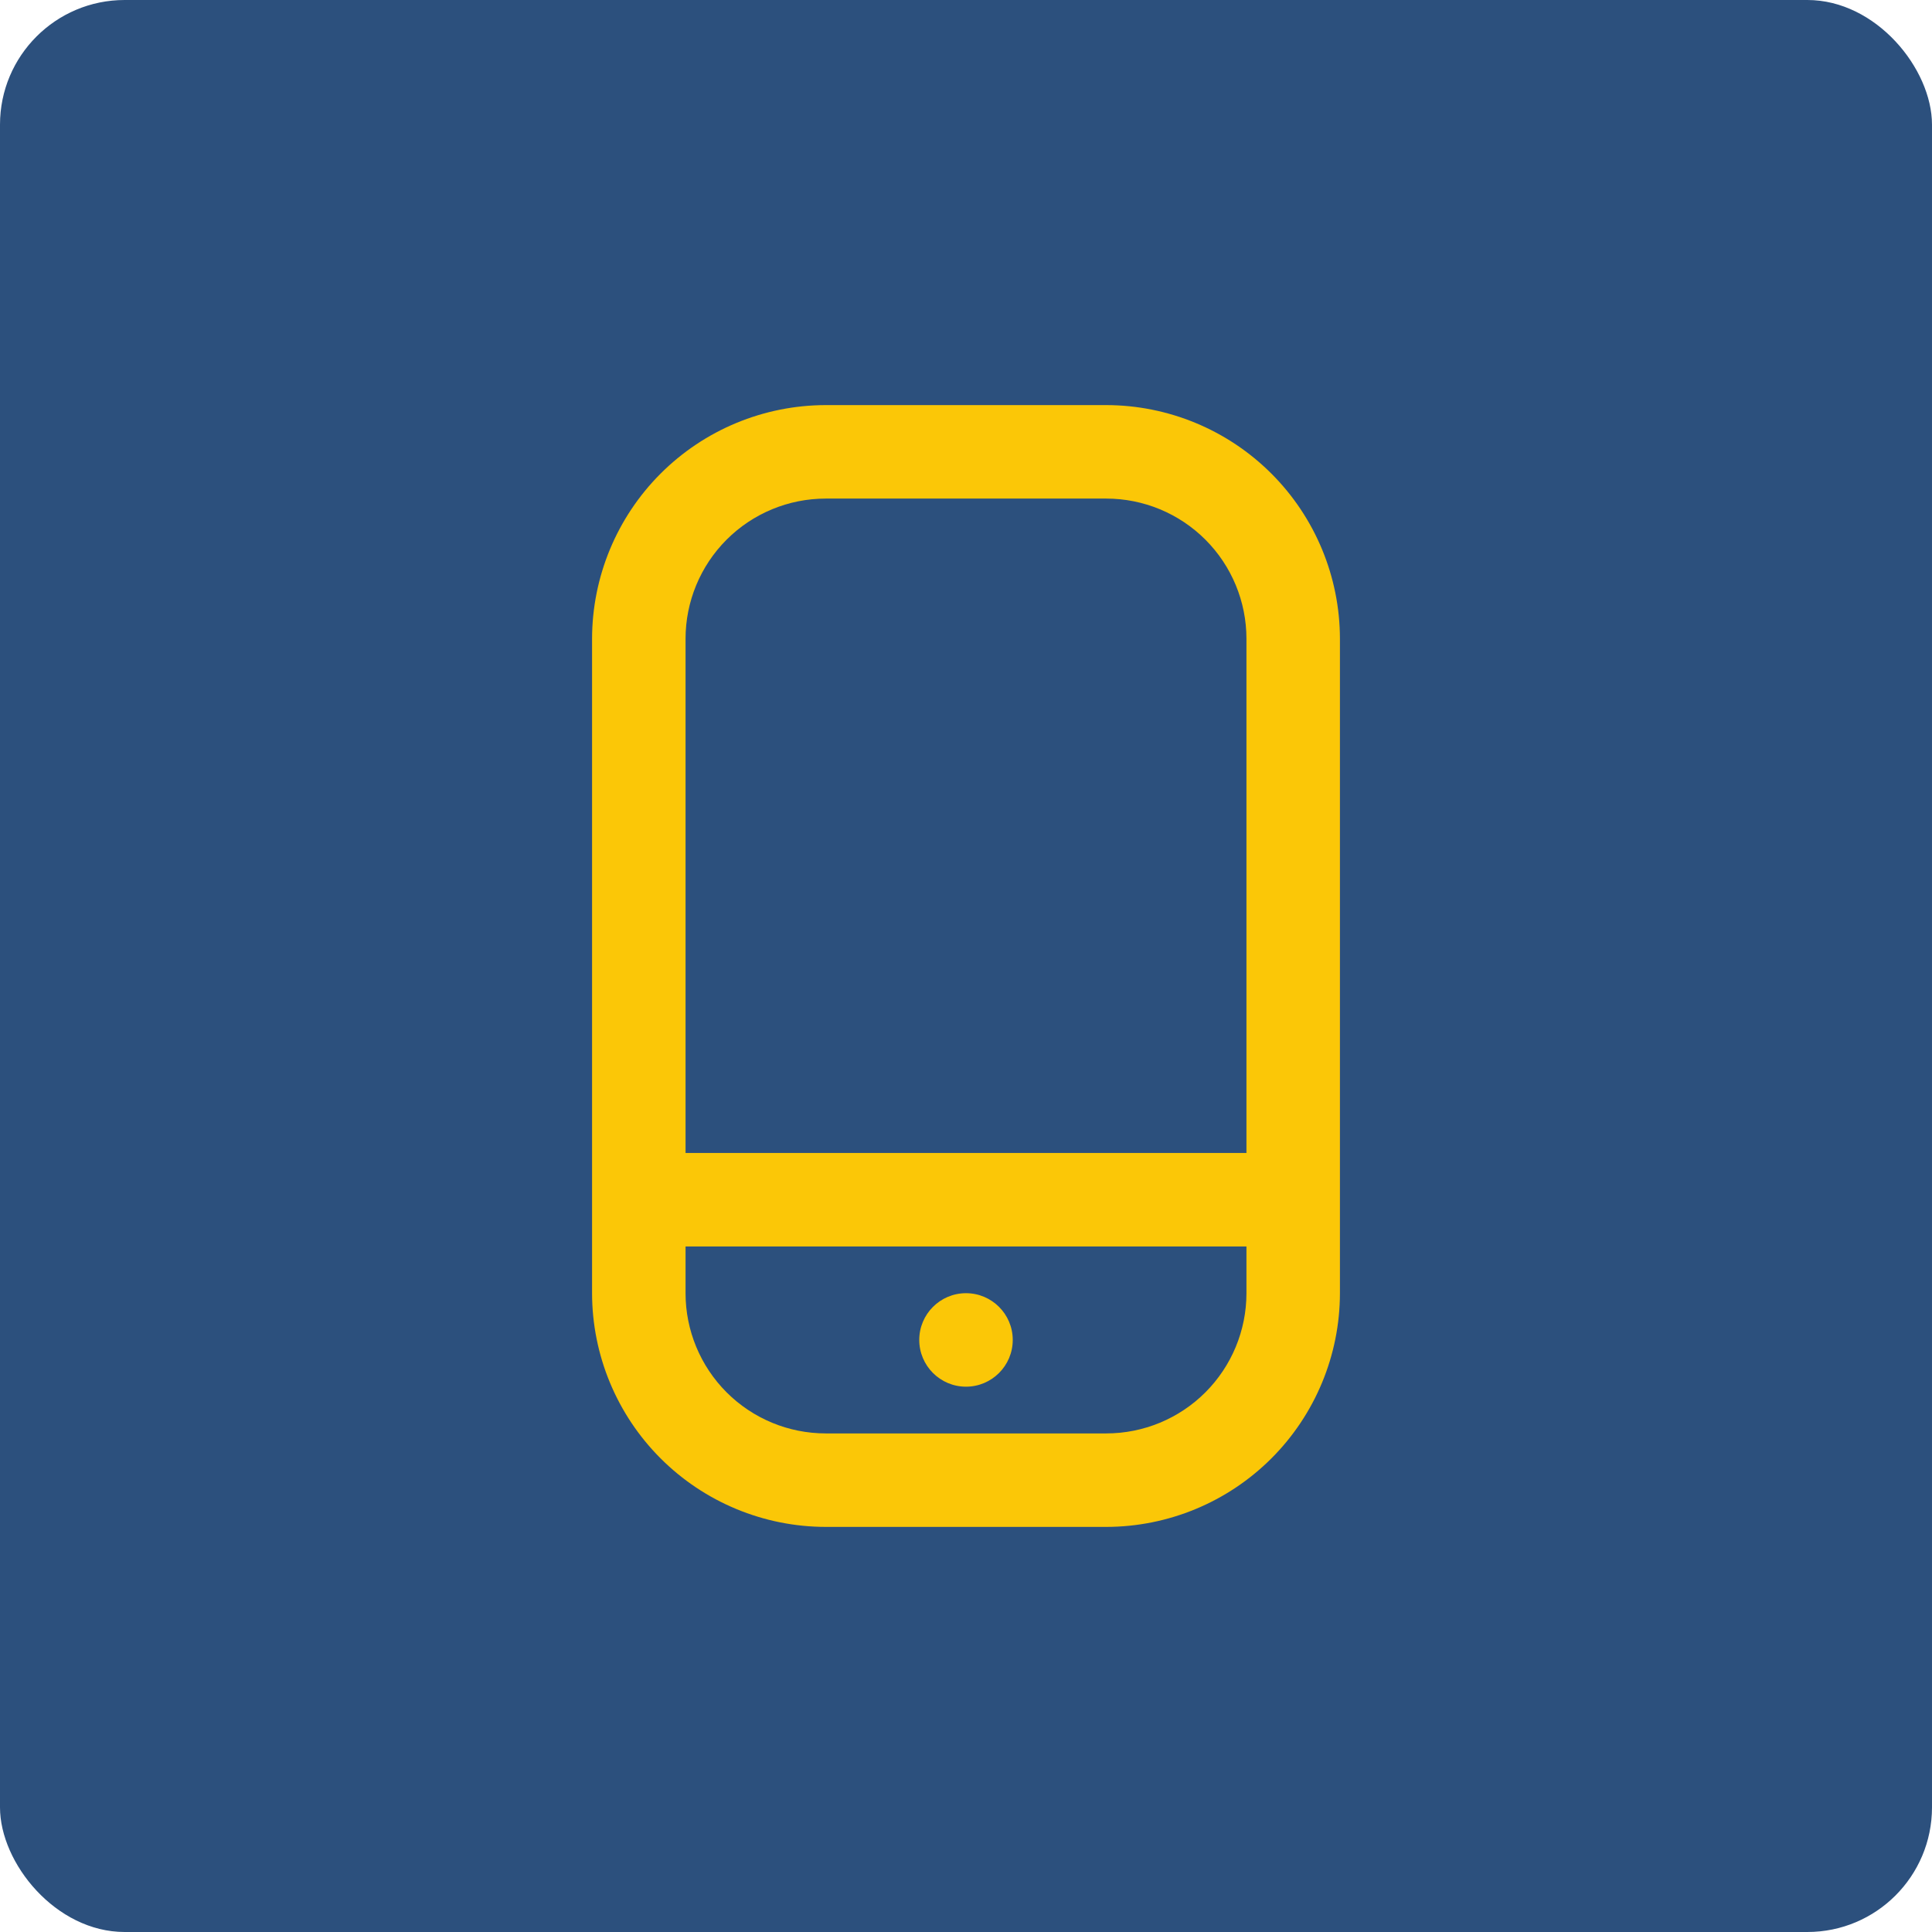 <svg width="62" height="62" viewBox="0 0 62 62" fill="none" xmlns="http://www.w3.org/2000/svg">
<rect width="62" height="62" rx="4" fill="#2C507D"/>
<g clip-path="url(#clip0_4067_2006)">
<path d="M35.5 13H26.5C24.512 13.002 22.605 13.793 21.199 15.199C19.793 16.605 19.002 18.512 19 20.5V41.5C19.002 43.488 19.793 45.395 21.199 46.801C22.605 48.207 24.512 48.998 26.5 49H35.5C37.488 48.998 39.395 48.207 40.801 46.801C42.207 45.395 42.998 43.488 43 41.5V20.5C42.998 18.512 42.207 16.605 40.801 15.199C39.395 13.793 37.488 13.002 35.5 13ZM26.5 16H35.5C36.694 16 37.838 16.474 38.682 17.318C39.526 18.162 40 19.306 40 20.5V37H22V20.5C22 19.306 22.474 18.162 23.318 17.318C24.162 16.474 25.306 16 26.5 16ZM35.5 46H26.5C25.306 46 24.162 45.526 23.318 44.682C22.474 43.838 22 42.694 22 41.5V40H40V41.5C40 42.694 39.526 43.838 38.682 44.682C37.838 45.526 36.694 46 35.5 46Z" fill="#FBC707"/>
<path d="M31 44.5C31.828 44.5 32.5 43.828 32.5 43C32.5 42.172 31.828 41.5 31 41.5C30.172 41.5 29.5 42.172 29.5 43C29.5 43.828 30.172 44.5 31 44.5Z" fill="#FBC707"/>
</g>
<defs>
<clipPath id="clip0_4067_2006">
<rect width="36" height="36" fill="white" transform="translate(13 13)"/>
</clipPath>
</defs>
</svg>
